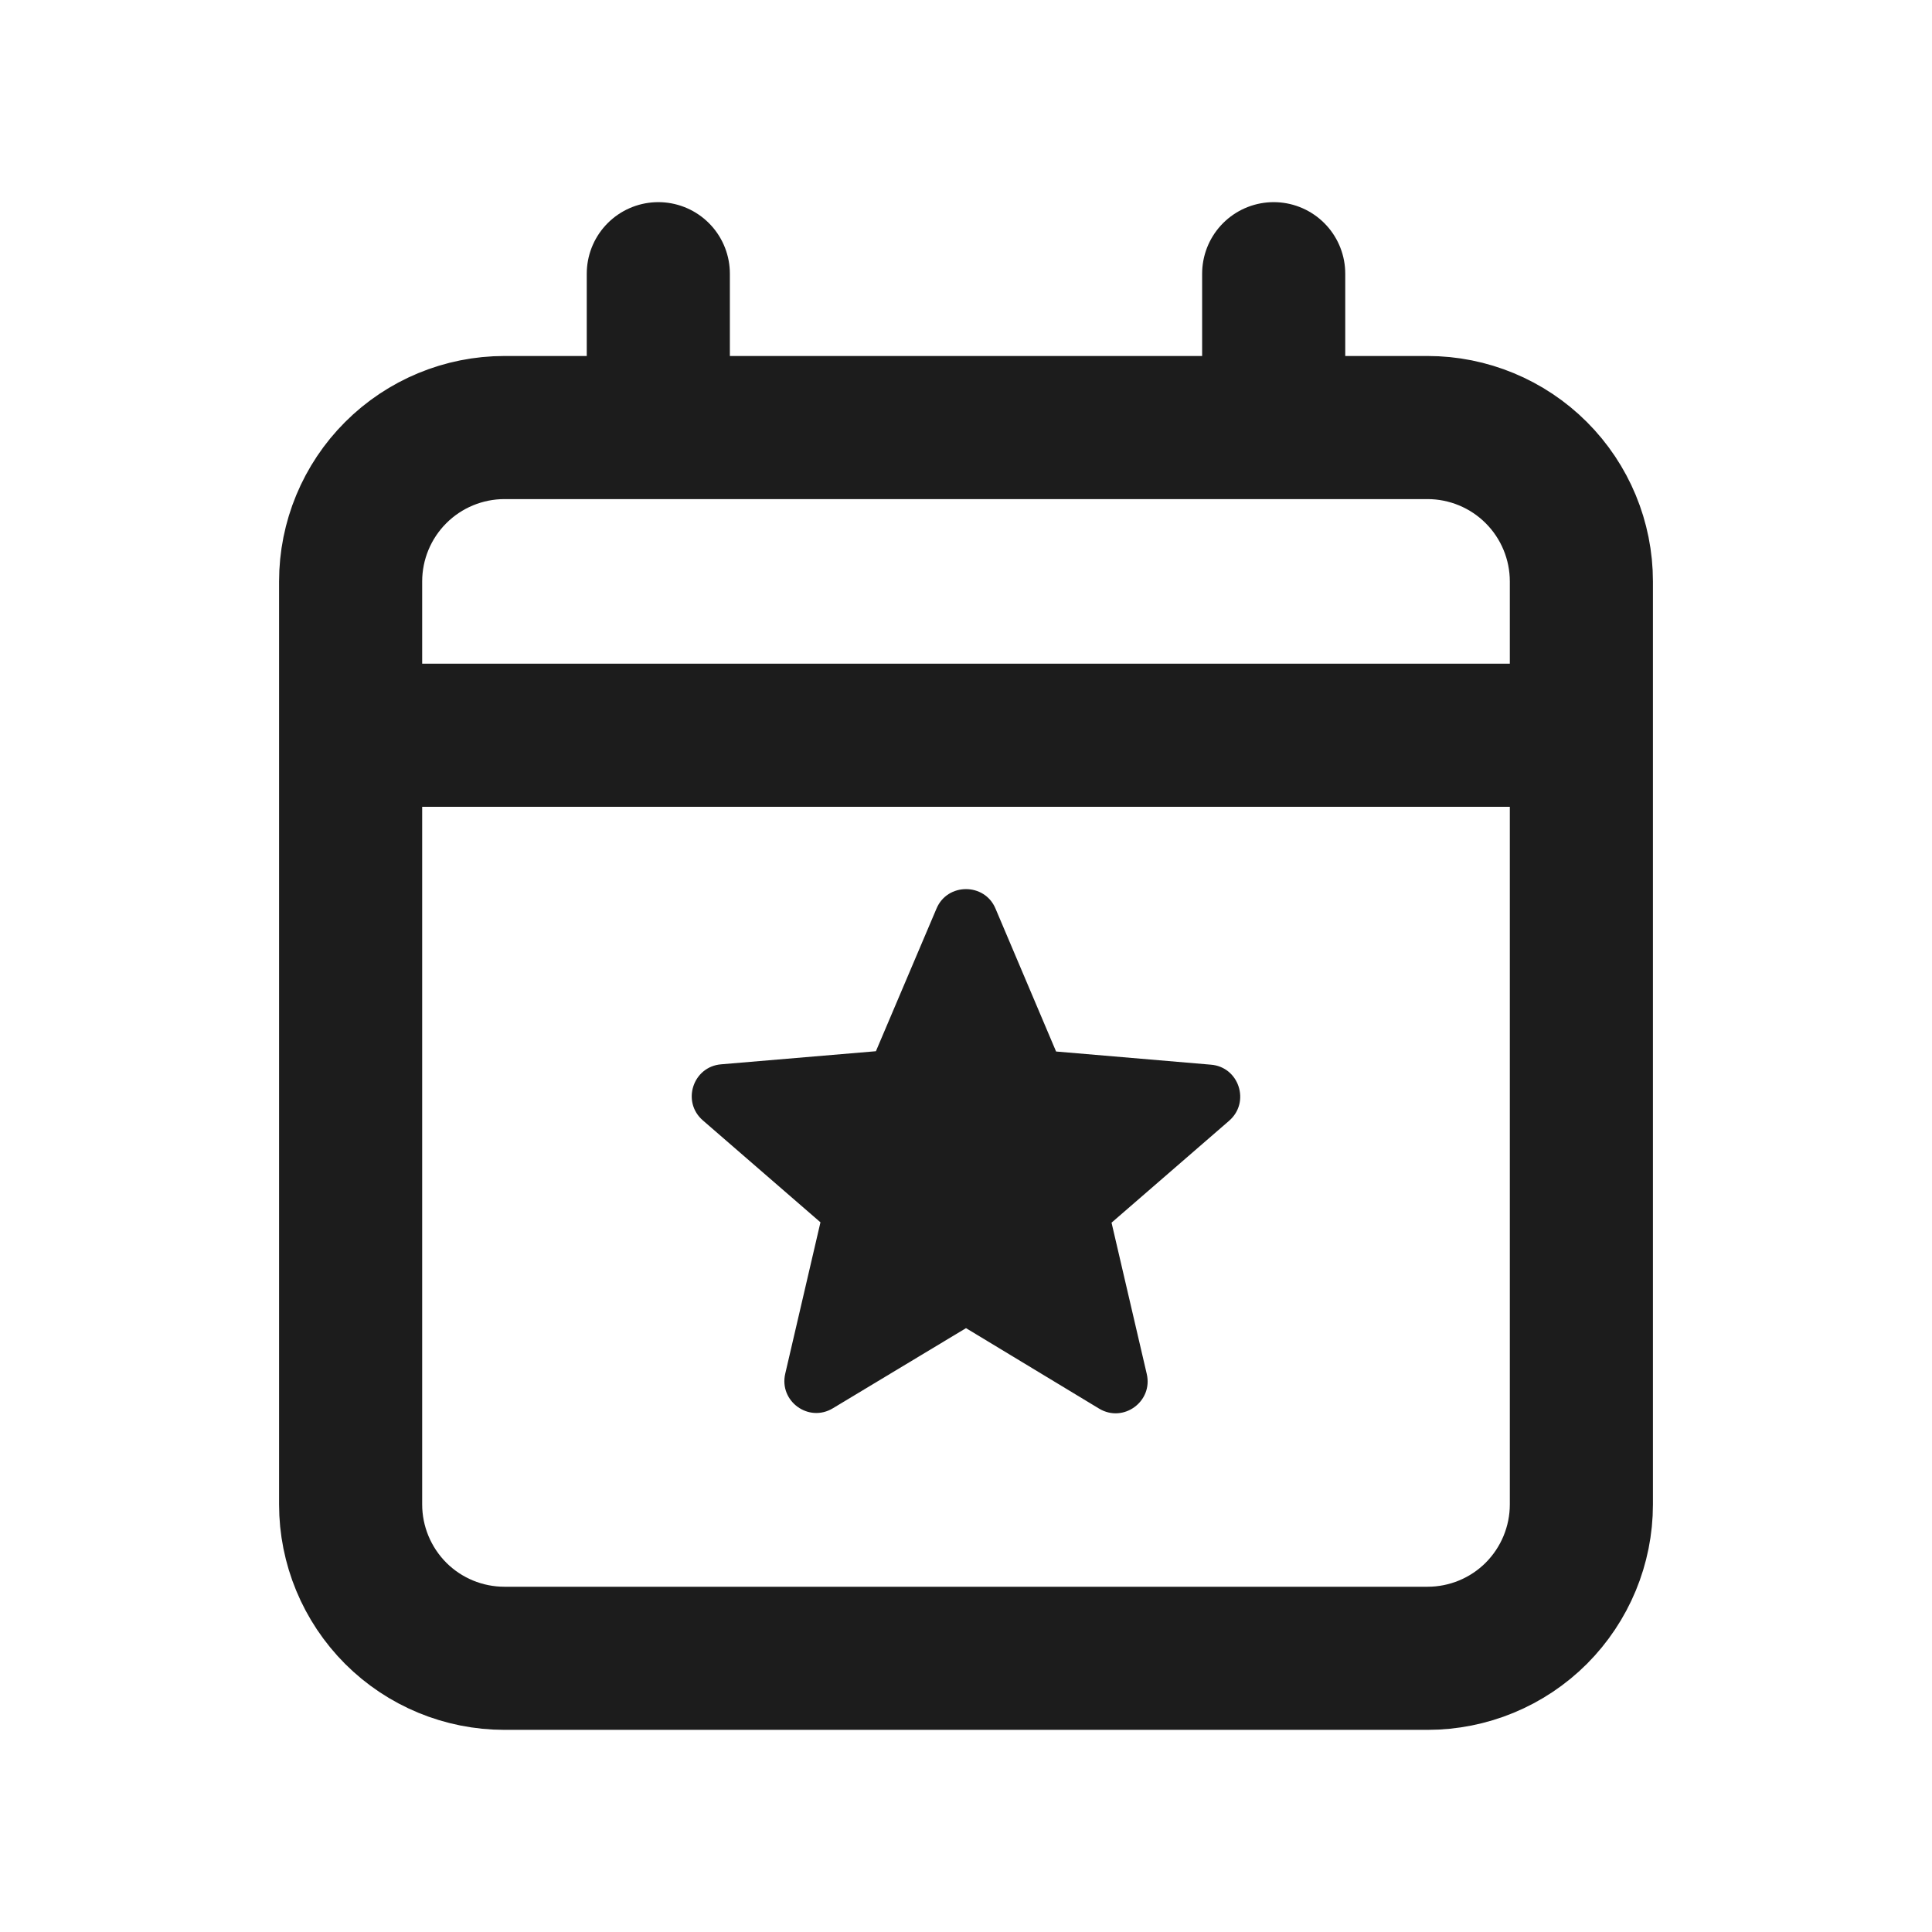 <svg width="27" height="27" viewBox="0 0 27 27" fill="none" xmlns="http://www.w3.org/2000/svg">
<path d="M4.9 10.275V21.025C4.9 21.595 5.127 22.142 5.53 22.546C5.933 22.949 6.48 23.175 7.05 23.175H19.95C20.52 23.175 21.067 22.949 21.47 22.546C21.873 22.142 22.1 21.595 22.1 21.025V10.275M4.9 10.275V8.125C4.9 7.555 5.127 7.008 5.53 6.605C5.933 6.202 6.48 5.975 7.05 5.975H9.2M4.9 10.275H22.1M22.1 10.275V8.125C22.1 7.555 21.873 7.008 21.47 6.605C21.067 6.202 20.52 5.975 19.95 5.975H17.8M9.2 5.975H17.8M9.2 5.975V3.825M17.8 5.975V3.825" stroke="#1C1C1C" stroke-width="2" stroke-linecap="round" stroke-linejoin="round"/>
<path d="M13.5 18.561L15.359 19.685C15.699 19.891 16.116 19.586 16.026 19.201L15.534 17.087L17.177 15.663C17.477 15.403 17.316 14.91 16.922 14.879L14.759 14.695L13.912 12.697C13.76 12.335 13.24 12.335 13.088 12.697L12.241 14.691L10.078 14.874C9.684 14.906 9.522 15.398 9.823 15.658L11.466 17.082L10.974 19.197C10.884 19.582 11.301 19.887 11.641 19.68L13.5 18.561Z" fill="#1C1C1C"/>
</svg>
